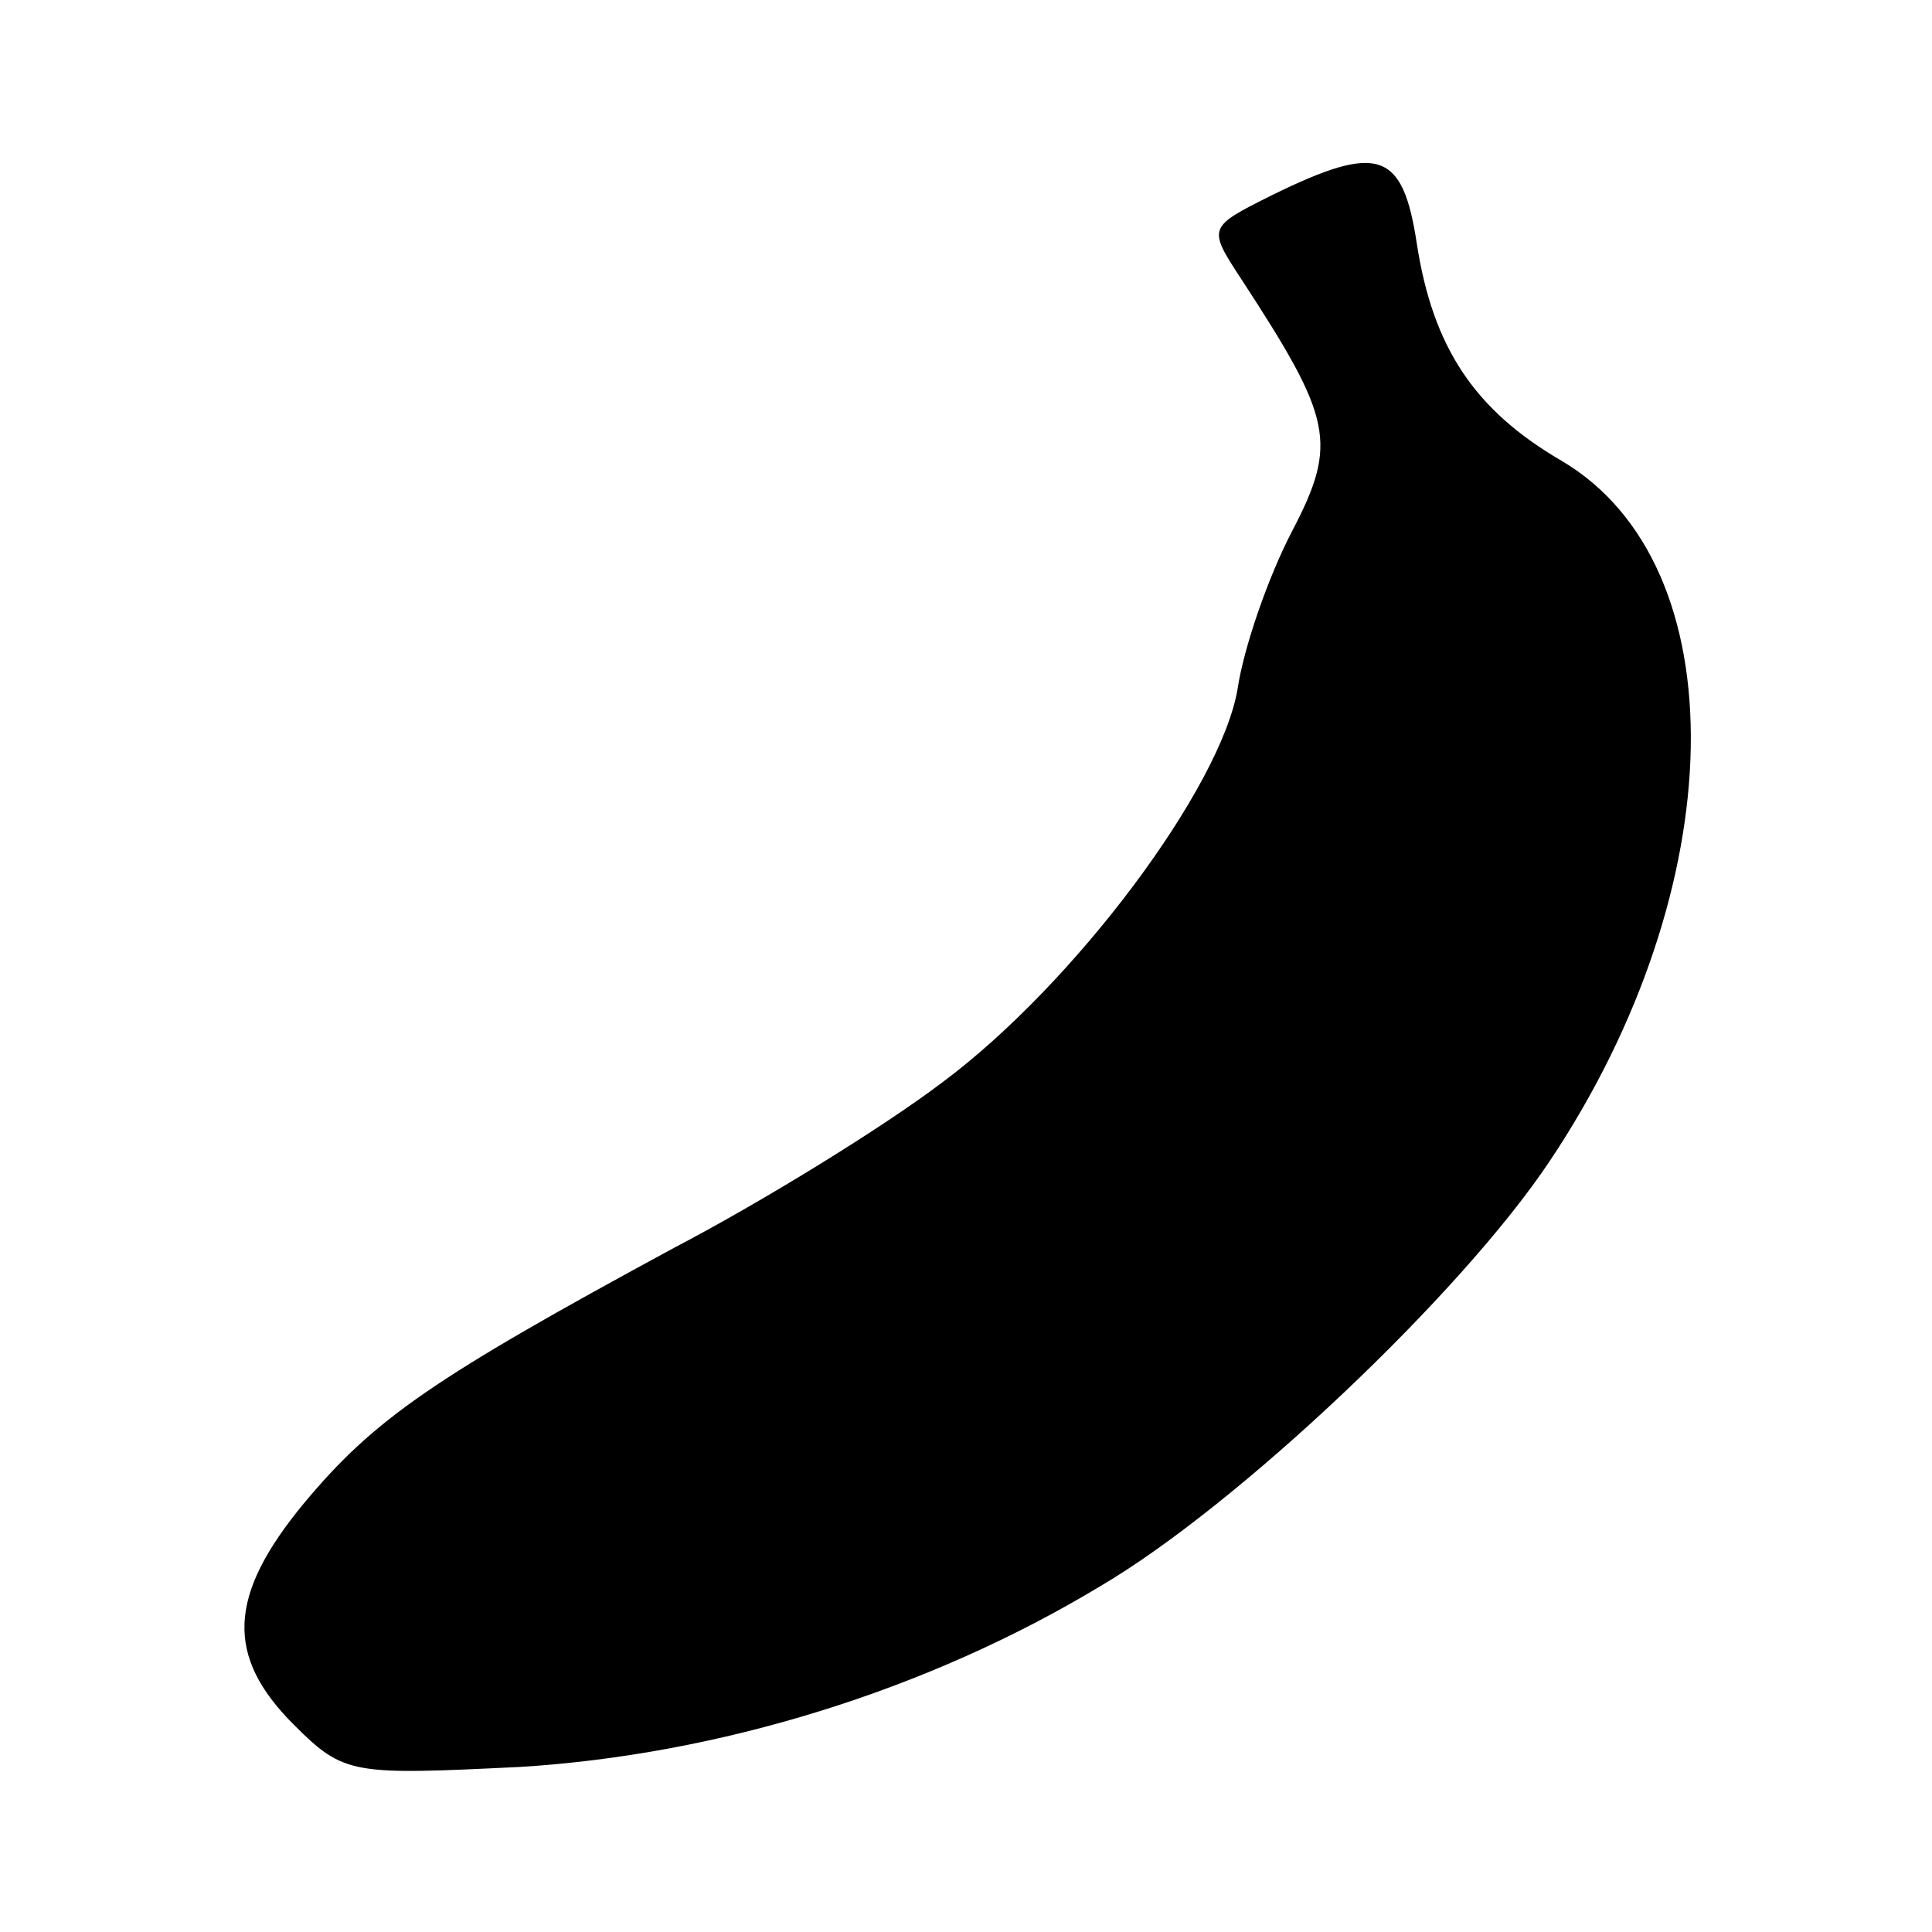 <svg height="96pt" preserveAspectRatio="xMidYMid meet" viewBox="0 0 96 96" width="96pt" xmlns="http://www.w3.org/2000/svg"><path d="m632 863c-32-16-32-16-15-42 45-69 48-81 25-125-12-23-24-58-27-78-8-49-81-147-147-196-29-22-89-59-133-82-120-65-149-85-184-127-38-46-39-76-5-110 25-25 29-25 112-21 99 6 203 38 289 90 68 40 179 145 223 211 91 136 94 296 6 348-43 25-64 56-72 108-7 46-19 50-72 24z" transform="matrix(.1 0 0 -.1 0 96)"/></svg>